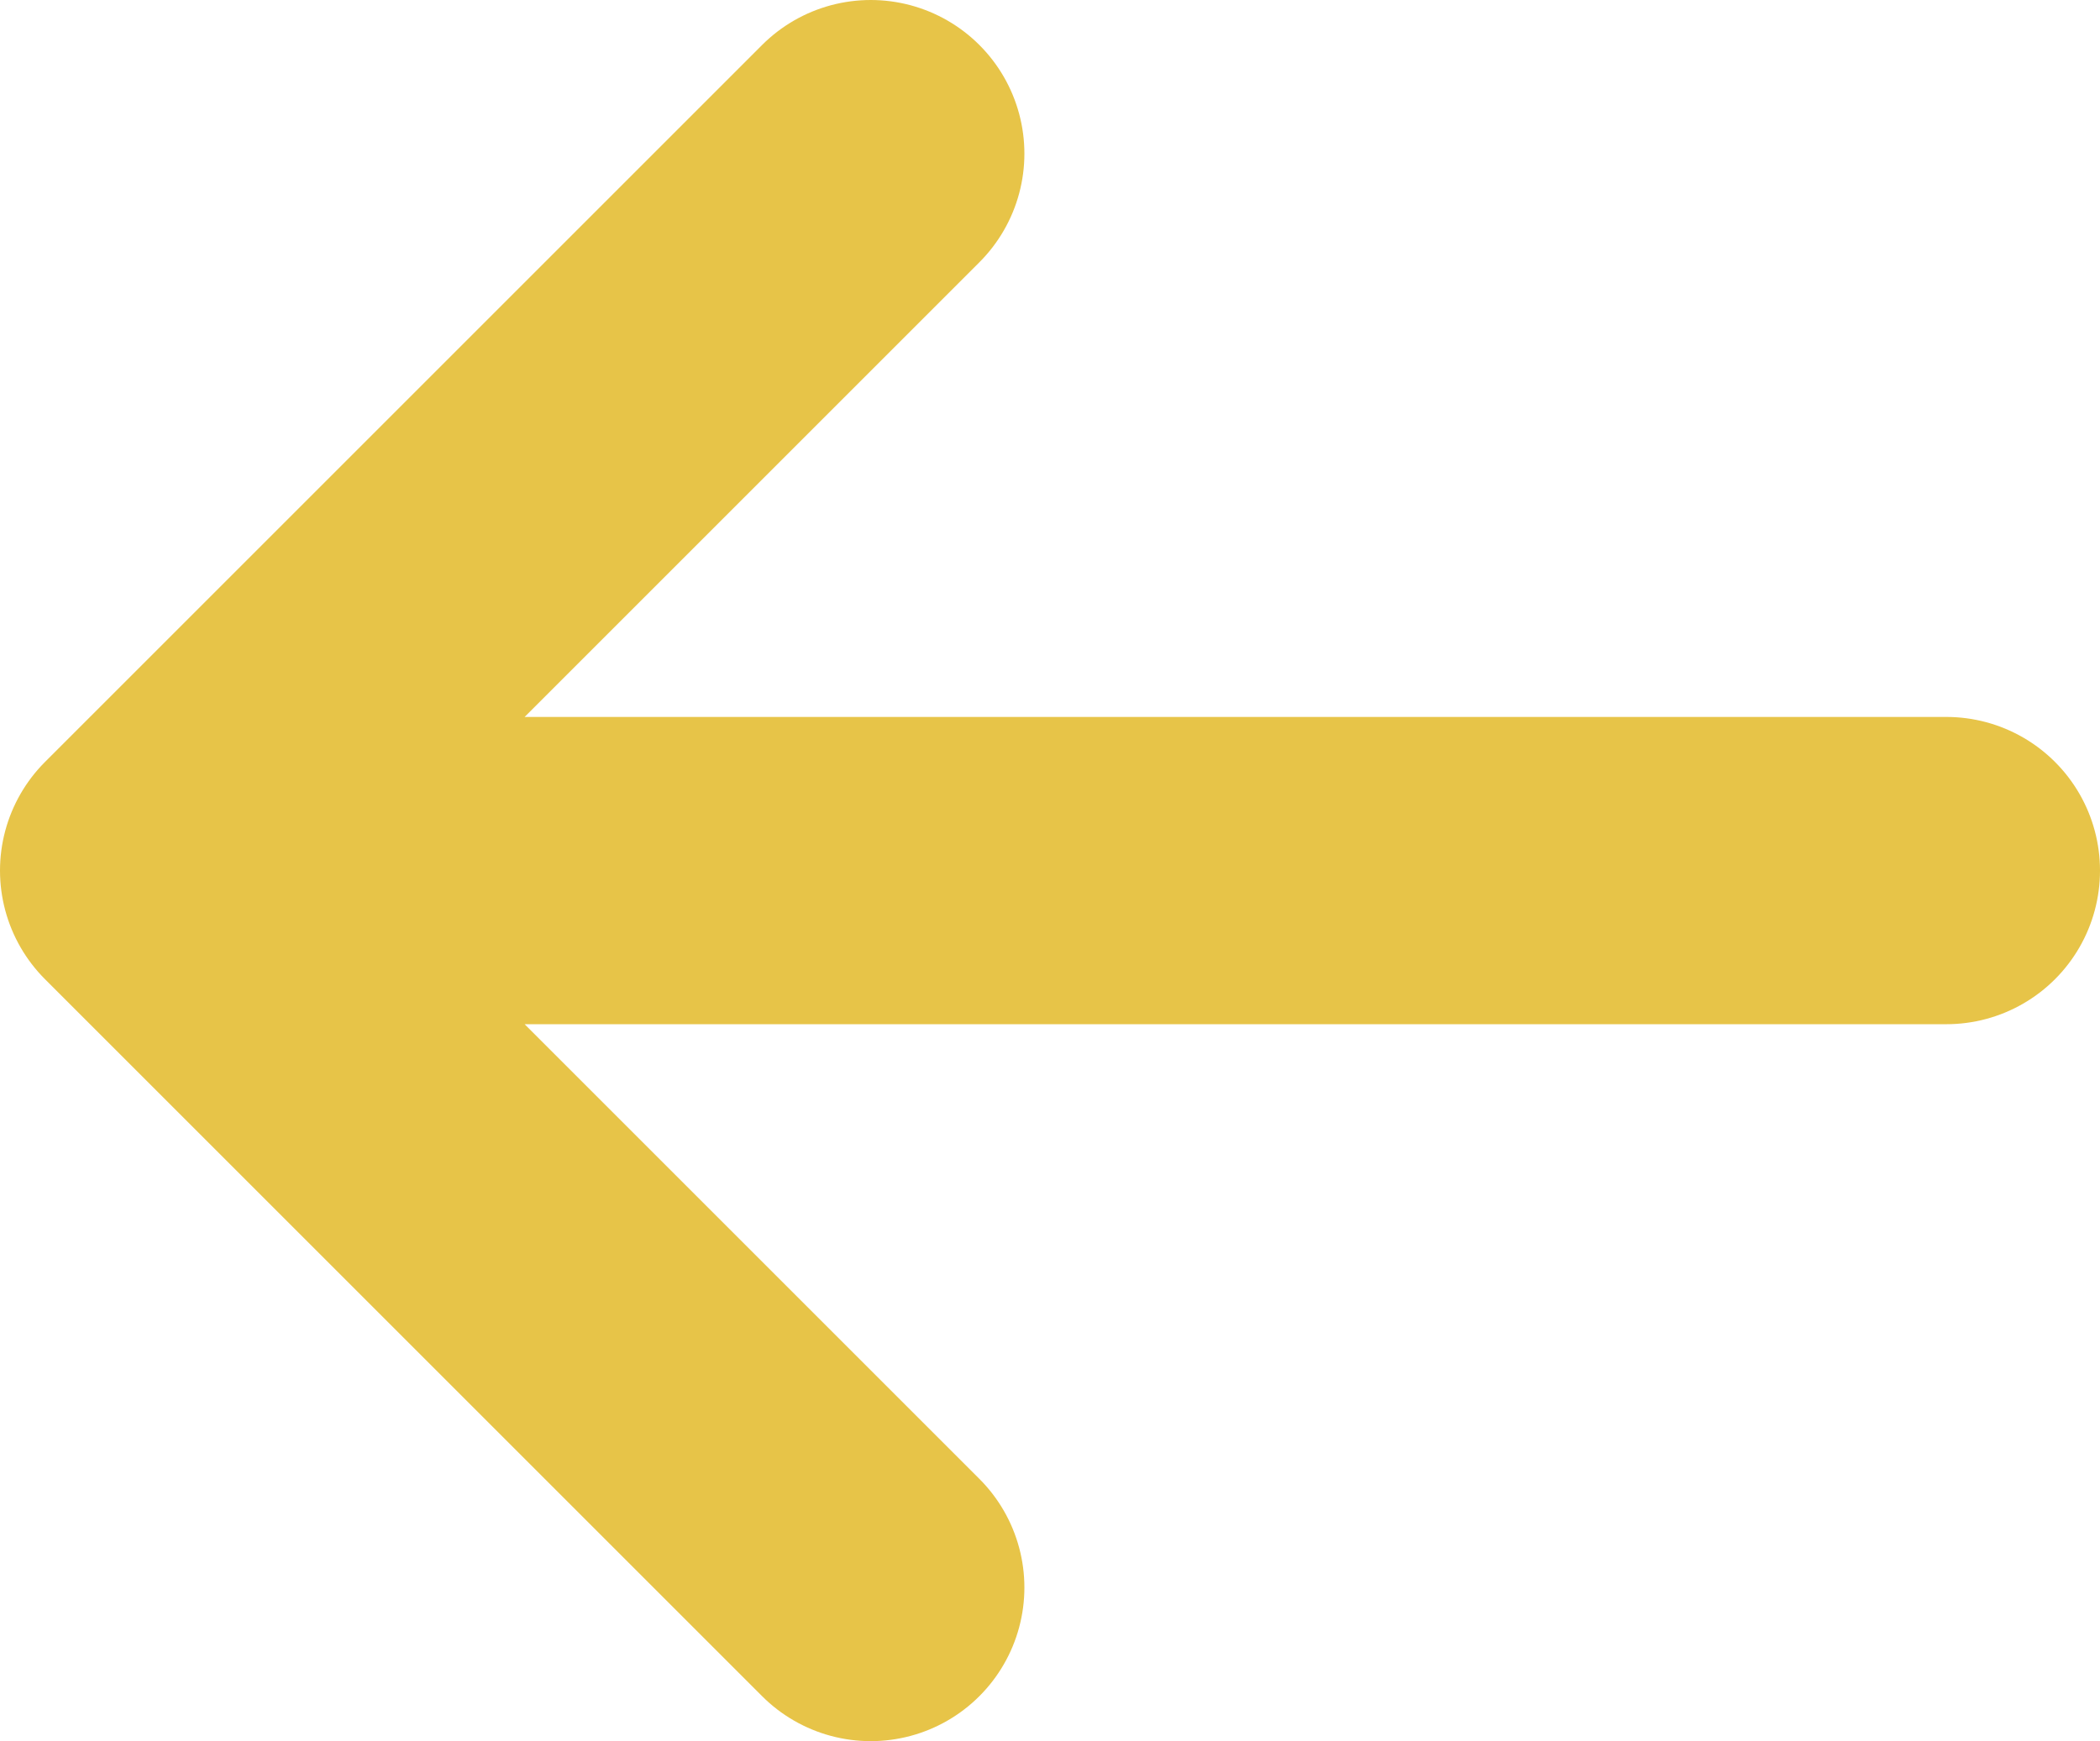 <svg width="41" height="34" viewBox="0 0 41 34" fill="none" xmlns="http://www.w3.org/2000/svg">
<path d="M17 31L10 24L3 17M3 17L17 3M3 17L38 17" stroke="#E7C448" stroke-width="6" stroke-linecap="round" stroke-linejoin="round"/>
</svg>

